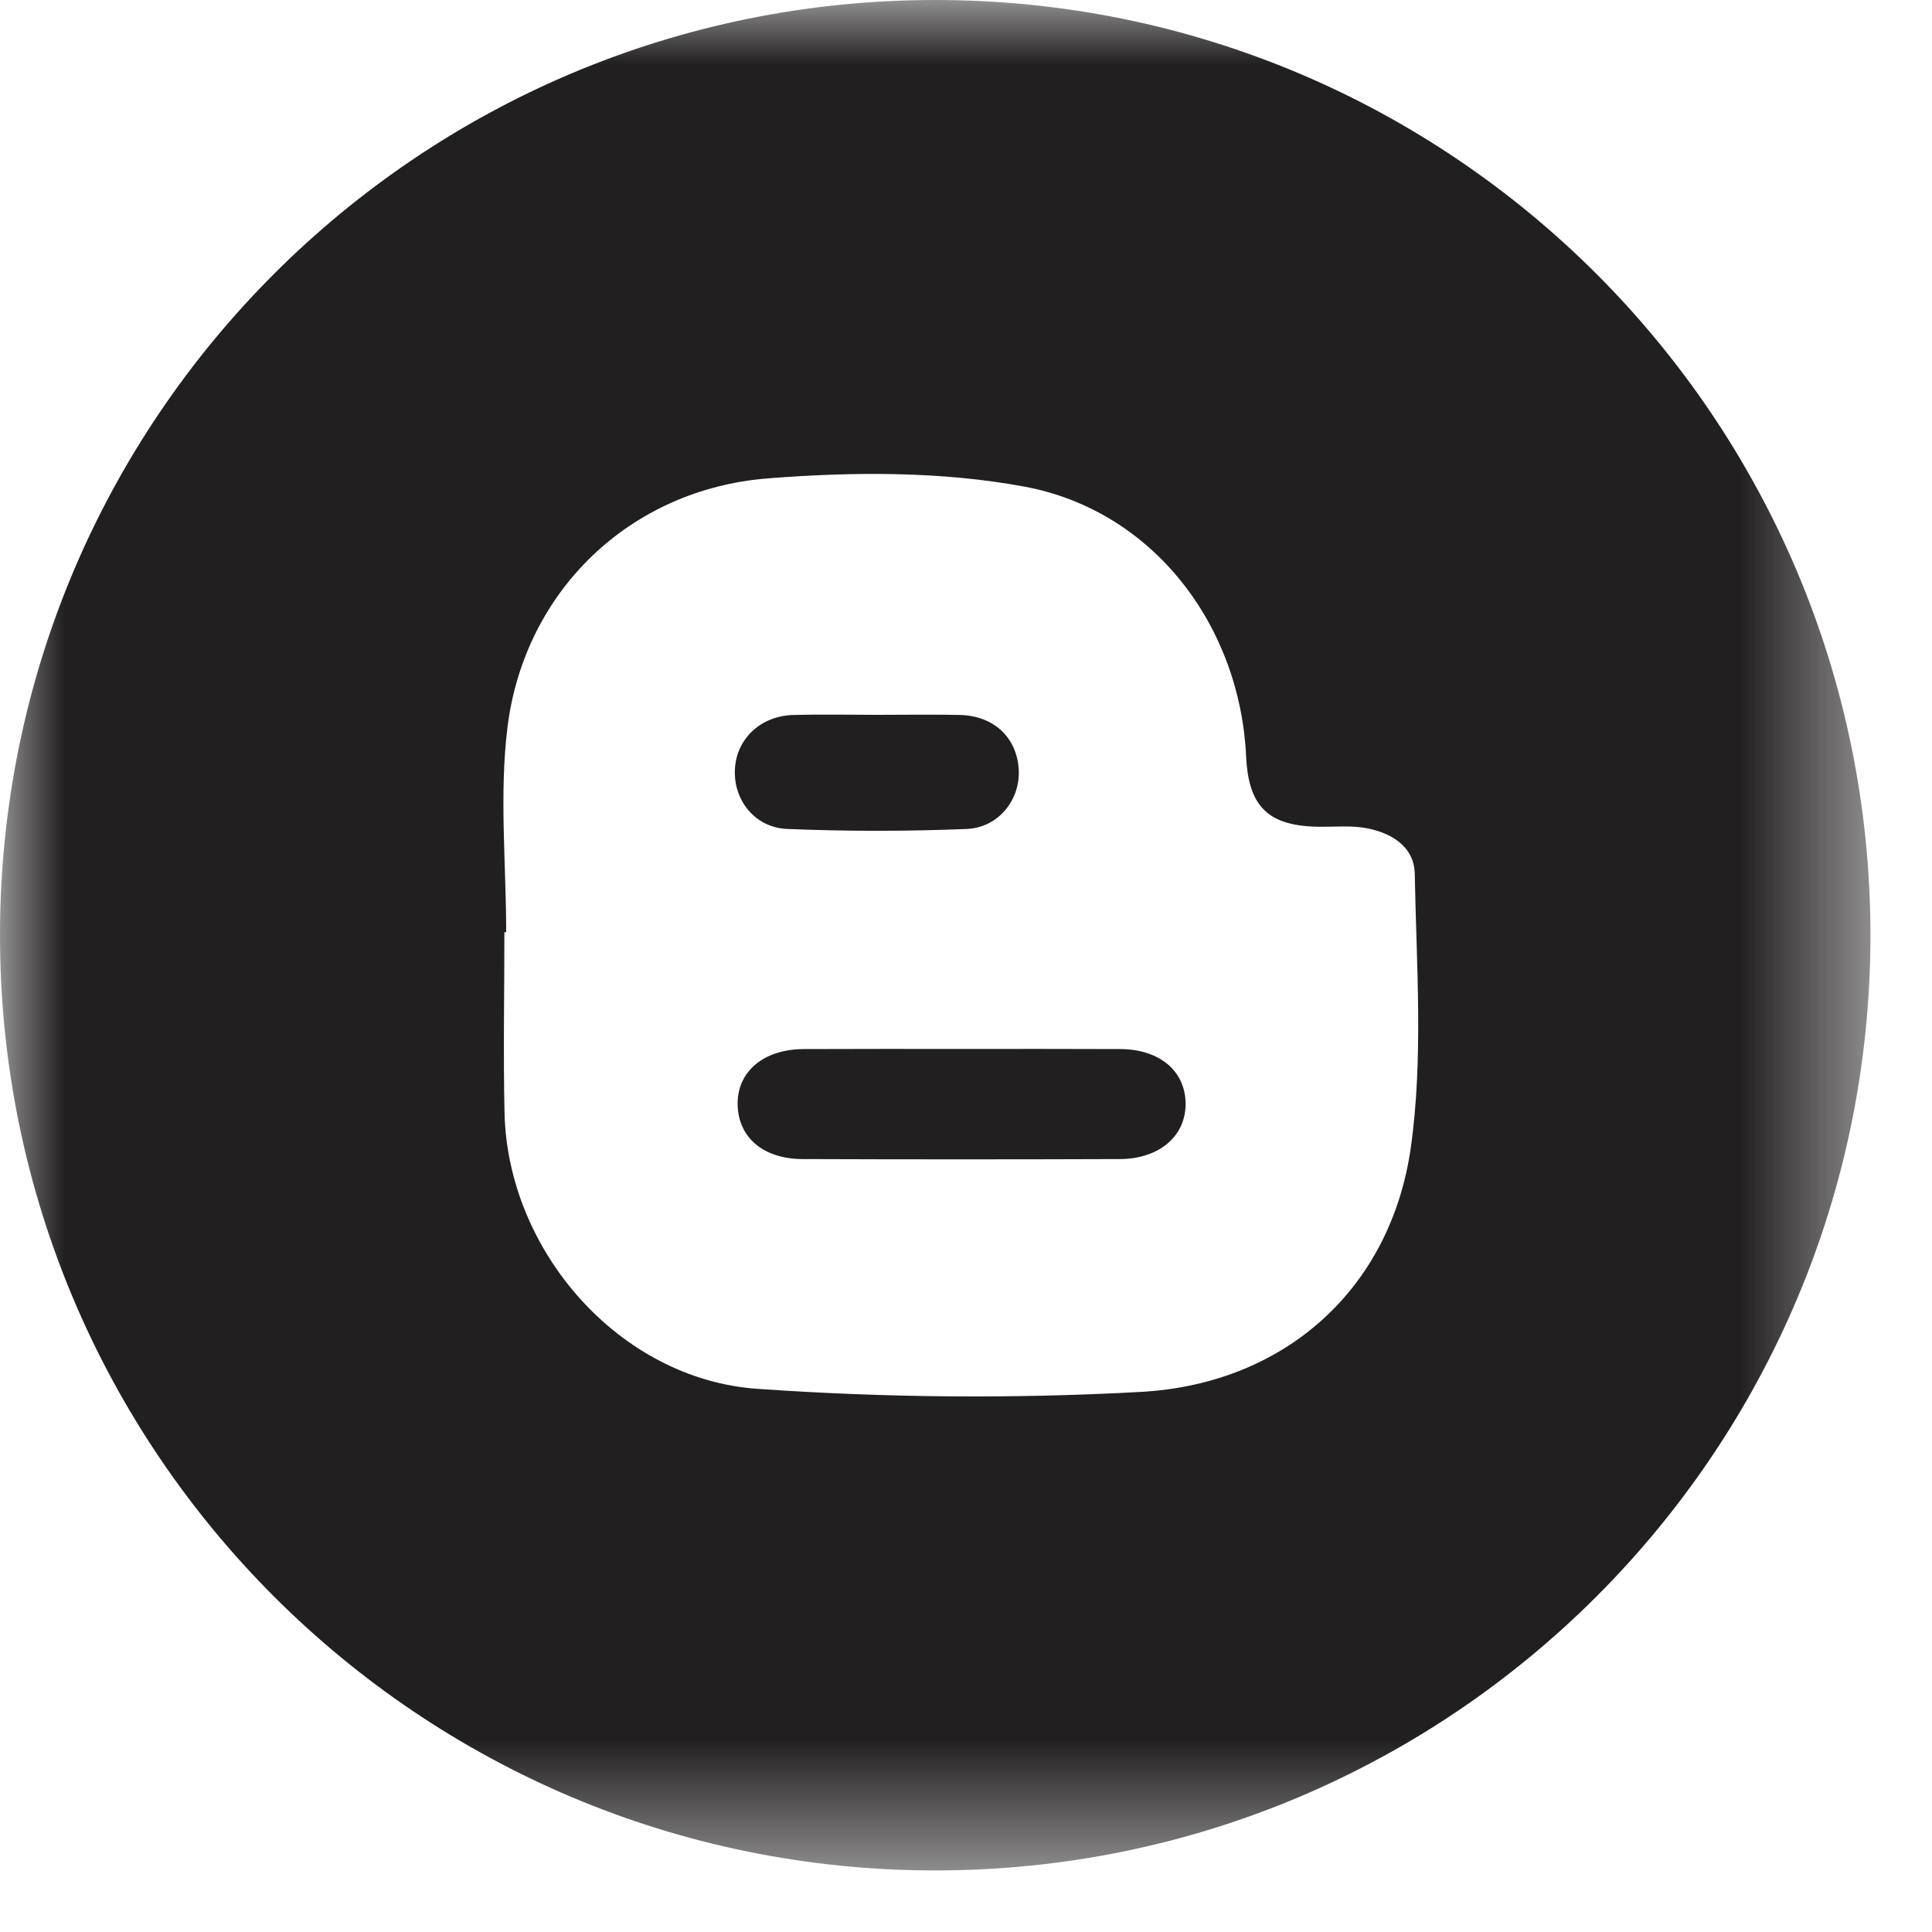 <?xml version="1.0" encoding="UTF-8"?>
<svg width="15px" height="15px" viewBox="0 0 15 15" version="1.1" xmlns="http://www.w3.org/2000/svg" xmlns:xlink="http://www.w3.org/1999/xlink">
    <!-- Generator: Sketch 43.2 (39069) - http://www.bohemiancoding.com/sketch -->
    <title>Blogger</title>
    <desc>Created with Sketch.</desc>
    <defs>
        <polygon id="path-1" points="14.522 14.522 0 14.522 0 0 14.522 0 14.522 14.522"></polygon>
    </defs>
    <g id="Symbols" stroke="none" stroke-width="1" fill="none" fill-rule="evenodd">
        <g id="Footer" transform="translate(-76, -100)">
            <g transform="translate(1, 86)" id="Left">
                <g transform="translate(0, 13)">
                    <g id="Social" transform="translate(0, 1)">
                        <g id="Blogger" transform="translate(75, 0)">
                            <mask id="mask-2" fill="white">
                                <use xlink:href="#path-1"></use>
                            </mask>
                            <g id="Clip-2"></g>
                            <path d="M6.82,5.55 C6.6,5.55 6.38,5.545 6.16,5.551 C5.906,5.558 5.719,5.735 5.706,5.97 C5.692,6.206 5.856,6.425 6.112,6.436 C6.576,6.455 7.042,6.455 7.506,6.436 C7.759,6.425 7.926,6.2 7.909,5.968 C7.892,5.724 7.715,5.558 7.455,5.551 C7.243,5.546 7.032,5.55 6.82,5.55 L6.82,5.55 Z M7.482,8.144 C7.067,8.144 6.654,8.143 6.239,8.145 C5.924,8.147 5.721,8.323 5.727,8.58 C5.734,8.833 5.927,8.998 6.231,8.999 C7.052,9.002 7.872,9.002 8.693,8.999 C9.004,8.998 9.21,8.818 9.205,8.561 C9.199,8.313 9.002,8.147 8.7,8.145 C8.294,8.143 7.888,8.144 7.482,8.144 L7.482,8.144 Z M3.93,7.238 C3.93,6.705 3.875,6.163 3.941,5.639 C4.075,4.587 4.892,3.798 5.963,3.714 C6.624,3.662 7.31,3.658 7.958,3.779 C8.957,3.967 9.628,4.86 9.675,5.874 C9.693,6.267 9.851,6.416 10.248,6.419 C10.359,6.42 10.471,6.41 10.578,6.425 C10.788,6.455 10.98,6.566 10.984,6.782 C10.997,7.492 11.052,8.215 10.953,8.913 C10.796,10.01 9.971,10.748 8.852,10.807 C7.865,10.861 6.869,10.852 5.882,10.783 C4.809,10.709 3.94,9.712 3.917,8.637 C3.907,8.171 3.916,7.704 3.916,7.238 L3.93,7.238 Z M7.262,0 C3.251,0 -0,3.252 -0,7.261 C-0,11.27 3.251,14.522 7.262,14.522 C11.271,14.522 14.522,11.27 14.522,7.261 C14.522,3.252 11.271,0 7.262,0 L7.262,0 Z" id="Fill-1" fill="#221F20" mask="url(#mask-2)"></path>
                        </g>
                    </g>
                </g>
            </g>
        </g>
    </g>
</svg>